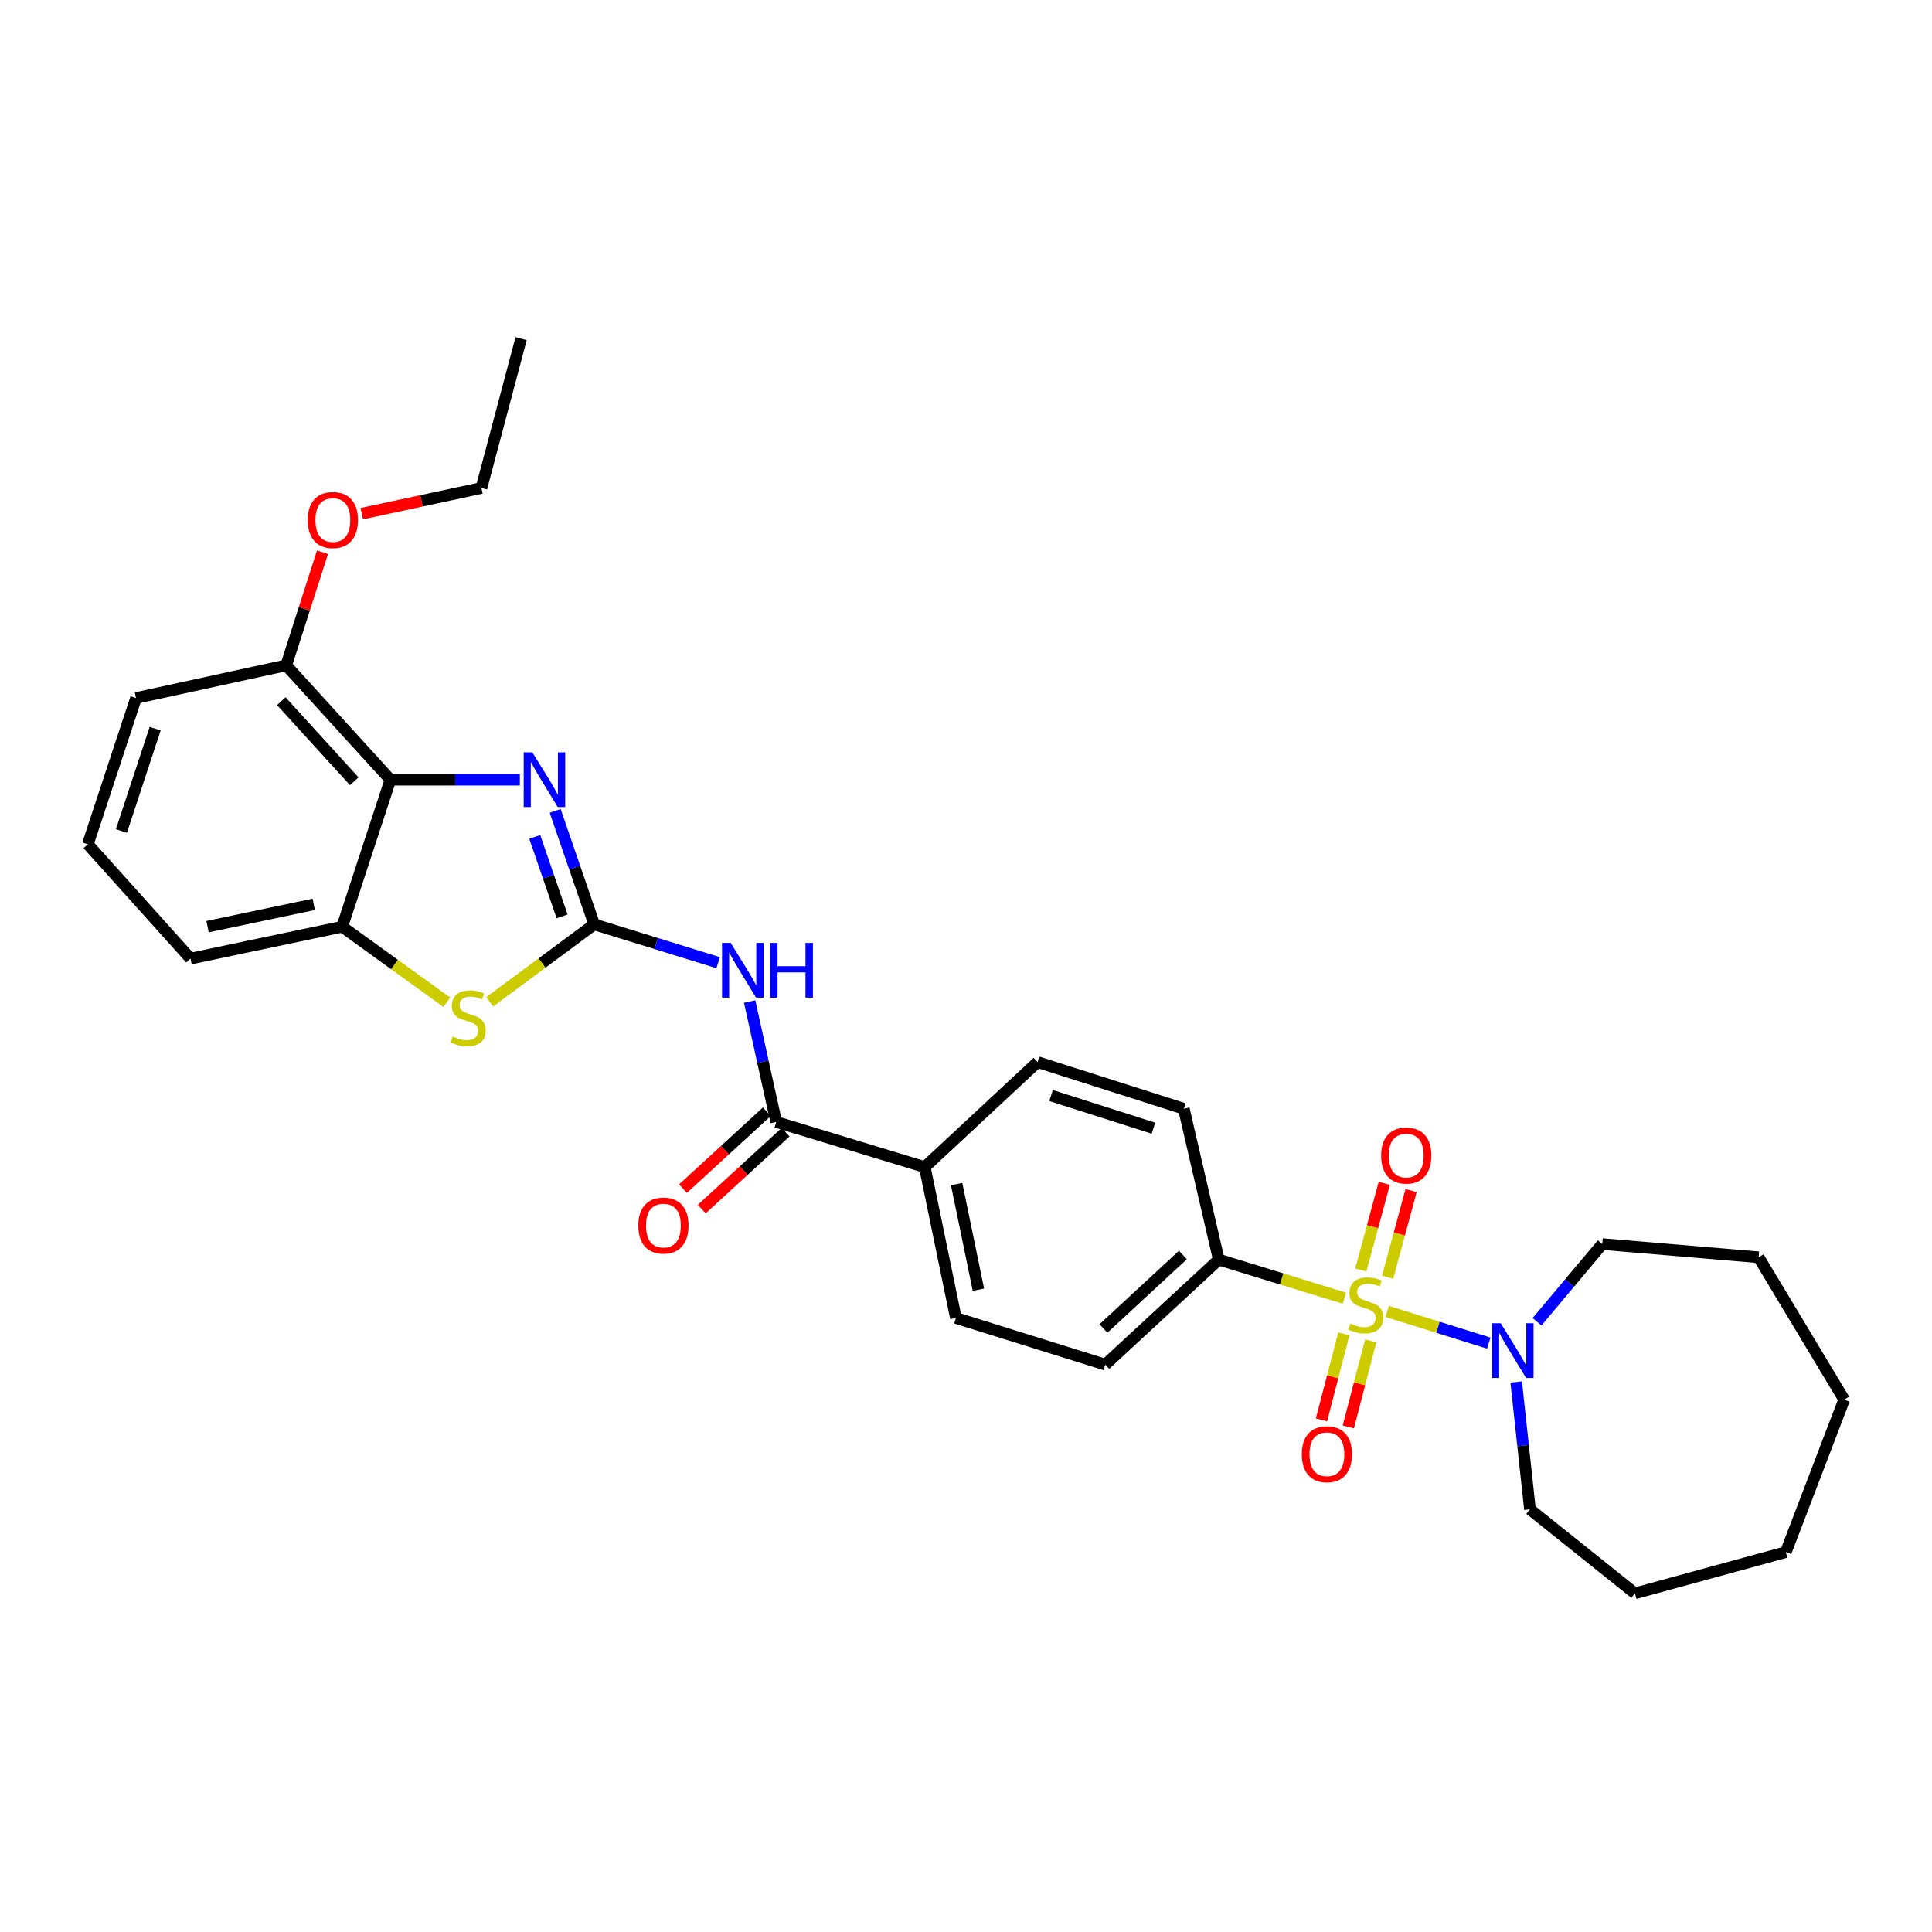 <?xml version='1.0' encoding='iso-8859-1'?>
<svg version='1.1' baseProfile='full'
              xmlns='http://www.w3.org/2000/svg'
                      xmlns:rdkit='http://www.rdkit.org/xml'
                      xmlns:xlink='http://www.w3.org/1999/xlink'
                  xml:space='preserve'
width='1000px' height='1000px' viewBox='0 0 1000 1000'>
<!-- END OF HEADER -->
<rect style='opacity:1.0;fill:#FFFFFF;stroke:none' width='1000' height='1000' x='0' y='0'> </rect>
<path class='bond-5' d='M 718.005,678.798 L 744.294,686.997' style='fill:none;fill-rule:evenodd;stroke:#CCCC00;stroke-width:6px;stroke-linecap:butt;stroke-linejoin:miter;stroke-opacity:1' />
<path class='bond-5' d='M 744.294,686.997 L 770.582,695.196' style='fill:none;fill-rule:evenodd;stroke:#0000FF;stroke-width:6px;stroke-linecap:butt;stroke-linejoin:miter;stroke-opacity:1' />
<path class='bond-8' d='M 695.862,671.945 L 663.351,661.961' style='fill:none;fill-rule:evenodd;stroke:#CCCC00;stroke-width:6px;stroke-linecap:butt;stroke-linejoin:miter;stroke-opacity:1' />
<path class='bond-8' d='M 663.351,661.961 L 630.839,651.978' style='fill:none;fill-rule:evenodd;stroke:#000000;stroke-width:6px;stroke-linecap:butt;stroke-linejoin:miter;stroke-opacity:1' />
<path class='bond-9' d='M 718.234,661.1 L 724.307,638.676' style='fill:none;fill-rule:evenodd;stroke:#CCCC00;stroke-width:6px;stroke-linecap:butt;stroke-linejoin:miter;stroke-opacity:1' />
<path class='bond-9' d='M 724.307,638.676 L 730.379,616.253' style='fill:none;fill-rule:evenodd;stroke:#FF0000;stroke-width:6px;stroke-linecap:butt;stroke-linejoin:miter;stroke-opacity:1' />
<path class='bond-9' d='M 704.364,657.343 L 710.437,634.92' style='fill:none;fill-rule:evenodd;stroke:#CCCC00;stroke-width:6px;stroke-linecap:butt;stroke-linejoin:miter;stroke-opacity:1' />
<path class='bond-9' d='M 710.437,634.92 L 716.51,612.497' style='fill:none;fill-rule:evenodd;stroke:#FF0000;stroke-width:6px;stroke-linecap:butt;stroke-linejoin:miter;stroke-opacity:1' />
<path class='bond-10' d='M 695.585,690.41 L 689.788,712.673' style='fill:none;fill-rule:evenodd;stroke:#CCCC00;stroke-width:6px;stroke-linecap:butt;stroke-linejoin:miter;stroke-opacity:1' />
<path class='bond-10' d='M 689.788,712.673 L 683.99,734.935' style='fill:none;fill-rule:evenodd;stroke:#FF0000;stroke-width:6px;stroke-linecap:butt;stroke-linejoin:miter;stroke-opacity:1' />
<path class='bond-10' d='M 709.49,694.031 L 703.693,716.294' style='fill:none;fill-rule:evenodd;stroke:#CCCC00;stroke-width:6px;stroke-linecap:butt;stroke-linejoin:miter;stroke-opacity:1' />
<path class='bond-10' d='M 703.693,716.294 L 697.896,738.556' style='fill:none;fill-rule:evenodd;stroke:#FF0000;stroke-width:6px;stroke-linecap:butt;stroke-linejoin:miter;stroke-opacity:1' />
<path class='bond-0' d='M 307.557,478.454 L 339.634,488.366' style='fill:none;fill-rule:evenodd;stroke:#000000;stroke-width:6px;stroke-linecap:butt;stroke-linejoin:miter;stroke-opacity:1' />
<path class='bond-0' d='M 339.634,488.366 L 371.711,498.279' style='fill:none;fill-rule:evenodd;stroke:#0000FF;stroke-width:6px;stroke-linecap:butt;stroke-linejoin:miter;stroke-opacity:1' />
<path class='bond-1' d='M 307.557,478.454 L 297.456,449.088' style='fill:none;fill-rule:evenodd;stroke:#000000;stroke-width:6px;stroke-linecap:butt;stroke-linejoin:miter;stroke-opacity:1' />
<path class='bond-1' d='M 297.456,449.088 L 287.355,419.722' style='fill:none;fill-rule:evenodd;stroke:#0000FF;stroke-width:6px;stroke-linecap:butt;stroke-linejoin:miter;stroke-opacity:1' />
<path class='bond-1' d='M 290.939,474.318 L 283.868,453.762' style='fill:none;fill-rule:evenodd;stroke:#000000;stroke-width:6px;stroke-linecap:butt;stroke-linejoin:miter;stroke-opacity:1' />
<path class='bond-1' d='M 283.868,453.762 L 276.797,433.206' style='fill:none;fill-rule:evenodd;stroke:#0000FF;stroke-width:6px;stroke-linecap:butt;stroke-linejoin:miter;stroke-opacity:1' />
<path class='bond-4' d='M 307.557,478.454 L 280.505,498.492' style='fill:none;fill-rule:evenodd;stroke:#000000;stroke-width:6px;stroke-linecap:butt;stroke-linejoin:miter;stroke-opacity:1' />
<path class='bond-4' d='M 280.505,498.492 L 253.453,518.53' style='fill:none;fill-rule:evenodd;stroke:#CCCC00;stroke-width:6px;stroke-linecap:butt;stroke-linejoin:miter;stroke-opacity:1' />
<path class='bond-3' d='M 269.07,403.583 L 235.571,403.583' style='fill:none;fill-rule:evenodd;stroke:#0000FF;stroke-width:6px;stroke-linecap:butt;stroke-linejoin:miter;stroke-opacity:1' />
<path class='bond-3' d='M 235.571,403.583 L 202.071,403.583' style='fill:none;fill-rule:evenodd;stroke:#000000;stroke-width:6px;stroke-linecap:butt;stroke-linejoin:miter;stroke-opacity:1' />
<path class='bond-2' d='M 388.027,518.389 L 394.895,549.556' style='fill:none;fill-rule:evenodd;stroke:#0000FF;stroke-width:6px;stroke-linecap:butt;stroke-linejoin:miter;stroke-opacity:1' />
<path class='bond-2' d='M 394.895,549.556 L 401.763,580.723' style='fill:none;fill-rule:evenodd;stroke:#000000;stroke-width:6px;stroke-linecap:butt;stroke-linejoin:miter;stroke-opacity:1' />
<path class='bond-12' d='M 202.071,403.583 L 148.138,344.374' style='fill:none;fill-rule:evenodd;stroke:#000000;stroke-width:6px;stroke-linecap:butt;stroke-linejoin:miter;stroke-opacity:1' />
<path class='bond-12' d='M 183.358,404.378 L 145.605,362.931' style='fill:none;fill-rule:evenodd;stroke:#000000;stroke-width:6px;stroke-linecap:butt;stroke-linejoin:miter;stroke-opacity:1' />
<path class='bond-32' d='M 202.071,403.583 L 177.116,479.676' style='fill:none;fill-rule:evenodd;stroke:#000000;stroke-width:6px;stroke-linecap:butt;stroke-linejoin:miter;stroke-opacity:1' />
<path class='bond-7' d='M 231.253,518.753 L 204.185,499.214' style='fill:none;fill-rule:evenodd;stroke:#CCCC00;stroke-width:6px;stroke-linecap:butt;stroke-linejoin:miter;stroke-opacity:1' />
<path class='bond-7' d='M 204.185,499.214 L 177.116,479.676' style='fill:none;fill-rule:evenodd;stroke:#000000;stroke-width:6px;stroke-linecap:butt;stroke-linejoin:miter;stroke-opacity:1' />
<path class='bond-19' d='M 784.779,715.303 L 788.34,748.262' style='fill:none;fill-rule:evenodd;stroke:#0000FF;stroke-width:6px;stroke-linecap:butt;stroke-linejoin:miter;stroke-opacity:1' />
<path class='bond-19' d='M 788.34,748.262 L 791.902,781.221' style='fill:none;fill-rule:evenodd;stroke:#000000;stroke-width:6px;stroke-linecap:butt;stroke-linejoin:miter;stroke-opacity:1' />
<path class='bond-20' d='M 795.566,684.142 L 812.45,664.032' style='fill:none;fill-rule:evenodd;stroke:#0000FF;stroke-width:6px;stroke-linecap:butt;stroke-linejoin:miter;stroke-opacity:1' />
<path class='bond-20' d='M 812.45,664.032 L 829.334,643.923' style='fill:none;fill-rule:evenodd;stroke:#000000;stroke-width:6px;stroke-linecap:butt;stroke-linejoin:miter;stroke-opacity:1' />
<path class='bond-6' d='M 401.763,580.723 L 478.662,604.081' style='fill:none;fill-rule:evenodd;stroke:#000000;stroke-width:6px;stroke-linecap:butt;stroke-linejoin:miter;stroke-opacity:1' />
<path class='bond-13' d='M 396.906,575.429 L 375.21,595.332' style='fill:none;fill-rule:evenodd;stroke:#000000;stroke-width:6px;stroke-linecap:butt;stroke-linejoin:miter;stroke-opacity:1' />
<path class='bond-13' d='M 375.21,595.332 L 353.515,615.235' style='fill:none;fill-rule:evenodd;stroke:#FF0000;stroke-width:6px;stroke-linecap:butt;stroke-linejoin:miter;stroke-opacity:1' />
<path class='bond-13' d='M 406.62,586.017 L 384.924,605.92' style='fill:none;fill-rule:evenodd;stroke:#000000;stroke-width:6px;stroke-linecap:butt;stroke-linejoin:miter;stroke-opacity:1' />
<path class='bond-13' d='M 384.924,605.92 L 363.229,625.823' style='fill:none;fill-rule:evenodd;stroke:#FF0000;stroke-width:6px;stroke-linecap:butt;stroke-linejoin:miter;stroke-opacity:1' />
<path class='bond-21' d='M 177.116,479.676 L 98.605,496.176' style='fill:none;fill-rule:evenodd;stroke:#000000;stroke-width:6px;stroke-linecap:butt;stroke-linejoin:miter;stroke-opacity:1' />
<path class='bond-21' d='M 162.384,468.089 L 107.426,479.639' style='fill:none;fill-rule:evenodd;stroke:#000000;stroke-width:6px;stroke-linecap:butt;stroke-linejoin:miter;stroke-opacity:1' />
<path class='bond-14' d='M 630.839,651.978 L 572.085,706.326' style='fill:none;fill-rule:evenodd;stroke:#000000;stroke-width:6px;stroke-linecap:butt;stroke-linejoin:miter;stroke-opacity:1' />
<path class='bond-14' d='M 612.269,649.582 L 571.141,687.625' style='fill:none;fill-rule:evenodd;stroke:#000000;stroke-width:6px;stroke-linecap:butt;stroke-linejoin:miter;stroke-opacity:1' />
<path class='bond-15' d='M 630.839,651.978 L 612.742,573.882' style='fill:none;fill-rule:evenodd;stroke:#000000;stroke-width:6px;stroke-linecap:butt;stroke-linejoin:miter;stroke-opacity:1' />
<path class='bond-11' d='M 478.662,604.081 L 537.033,549.733' style='fill:none;fill-rule:evenodd;stroke:#000000;stroke-width:6px;stroke-linecap:butt;stroke-linejoin:miter;stroke-opacity:1' />
<path class='bond-30' d='M 478.662,604.081 L 494.771,682.177' style='fill:none;fill-rule:evenodd;stroke:#000000;stroke-width:6px;stroke-linecap:butt;stroke-linejoin:miter;stroke-opacity:1' />
<path class='bond-30' d='M 495.151,612.892 L 506.428,667.56' style='fill:none;fill-rule:evenodd;stroke:#000000;stroke-width:6px;stroke-linecap:butt;stroke-linejoin:miter;stroke-opacity:1' />
<path class='bond-18' d='M 148.138,344.374 L 157.528,315.099' style='fill:none;fill-rule:evenodd;stroke:#000000;stroke-width:6px;stroke-linecap:butt;stroke-linejoin:miter;stroke-opacity:1' />
<path class='bond-18' d='M 157.528,315.099 L 166.918,285.824' style='fill:none;fill-rule:evenodd;stroke:#FF0000;stroke-width:6px;stroke-linecap:butt;stroke-linejoin:miter;stroke-opacity:1' />
<path class='bond-23' d='M 148.138,344.374 L 70.409,361.289' style='fill:none;fill-rule:evenodd;stroke:#000000;stroke-width:6px;stroke-linecap:butt;stroke-linejoin:miter;stroke-opacity:1' />
<path class='bond-16' d='M 572.085,706.326 L 494.771,682.177' style='fill:none;fill-rule:evenodd;stroke:#000000;stroke-width:6px;stroke-linecap:butt;stroke-linejoin:miter;stroke-opacity:1' />
<path class='bond-17' d='M 612.742,573.882 L 537.033,549.733' style='fill:none;fill-rule:evenodd;stroke:#000000;stroke-width:6px;stroke-linecap:butt;stroke-linejoin:miter;stroke-opacity:1' />
<path class='bond-17' d='M 597.019,583.949 L 544.023,567.045' style='fill:none;fill-rule:evenodd;stroke:#000000;stroke-width:6px;stroke-linecap:butt;stroke-linejoin:miter;stroke-opacity:1' />
<path class='bond-24' d='M 187.253,265.876 L 218.219,259.231' style='fill:none;fill-rule:evenodd;stroke:#FF0000;stroke-width:6px;stroke-linecap:butt;stroke-linejoin:miter;stroke-opacity:1' />
<path class='bond-24' d='M 218.219,259.231 L 249.186,252.586' style='fill:none;fill-rule:evenodd;stroke:#000000;stroke-width:6px;stroke-linecap:butt;stroke-linejoin:miter;stroke-opacity:1' />
<path class='bond-26' d='M 791.902,781.221 L 846.25,824.704' style='fill:none;fill-rule:evenodd;stroke:#000000;stroke-width:6px;stroke-linecap:butt;stroke-linejoin:miter;stroke-opacity:1' />
<path class='bond-25' d='M 829.334,643.923 L 910.256,650.765' style='fill:none;fill-rule:evenodd;stroke:#000000;stroke-width:6px;stroke-linecap:butt;stroke-linejoin:miter;stroke-opacity:1' />
<path class='bond-22' d='M 98.605,496.176 L 45.455,436.991' style='fill:none;fill-rule:evenodd;stroke:#000000;stroke-width:6px;stroke-linecap:butt;stroke-linejoin:miter;stroke-opacity:1' />
<path class='bond-33' d='M 45.455,436.991 L 70.409,361.289' style='fill:none;fill-rule:evenodd;stroke:#000000;stroke-width:6px;stroke-linecap:butt;stroke-linejoin:miter;stroke-opacity:1' />
<path class='bond-33' d='M 62.845,430.134 L 80.313,377.143' style='fill:none;fill-rule:evenodd;stroke:#000000;stroke-width:6px;stroke-linecap:butt;stroke-linejoin:miter;stroke-opacity:1' />
<path class='bond-27' d='M 249.186,252.586 L 269.718,175.296' style='fill:none;fill-rule:evenodd;stroke:#000000;stroke-width:6px;stroke-linecap:butt;stroke-linejoin:miter;stroke-opacity:1' />
<path class='bond-28' d='M 910.256,650.765 L 954.545,724.447' style='fill:none;fill-rule:evenodd;stroke:#000000;stroke-width:6px;stroke-linecap:butt;stroke-linejoin:miter;stroke-opacity:1' />
<path class='bond-29' d='M 846.25,824.704 L 924.346,803.366' style='fill:none;fill-rule:evenodd;stroke:#000000;stroke-width:6px;stroke-linecap:butt;stroke-linejoin:miter;stroke-opacity:1' />
<path class='bond-31' d='M 954.545,724.447 L 924.346,803.366' style='fill:none;fill-rule:evenodd;stroke:#000000;stroke-width:6px;stroke-linecap:butt;stroke-linejoin:miter;stroke-opacity:1' />
<path  class='atom-0' d='M 698.932 685.064
Q 699.252 685.184, 700.572 685.744
Q 701.892 686.304, 703.332 686.664
Q 704.812 686.984, 706.252 686.984
Q 708.932 686.984, 710.492 685.704
Q 712.052 684.384, 712.052 682.104
Q 712.052 680.544, 711.252 679.584
Q 710.492 678.624, 709.292 678.104
Q 708.092 677.584, 706.092 676.984
Q 703.572 676.224, 702.052 675.504
Q 700.572 674.784, 699.492 673.264
Q 698.452 671.744, 698.452 669.184
Q 698.452 665.624, 700.852 663.424
Q 703.292 661.224, 708.092 661.224
Q 711.372 661.224, 715.092 662.784
L 714.172 665.864
Q 710.772 664.464, 708.212 664.464
Q 705.452 664.464, 703.932 665.624
Q 702.412 666.744, 702.452 668.704
Q 702.452 670.224, 703.212 671.144
Q 704.012 672.064, 705.132 672.584
Q 706.292 673.104, 708.212 673.704
Q 710.772 674.504, 712.292 675.304
Q 713.812 676.104, 714.892 677.744
Q 716.012 679.344, 716.012 682.104
Q 716.012 686.024, 713.372 688.144
Q 710.772 690.224, 706.412 690.224
Q 703.892 690.224, 701.972 689.664
Q 700.092 689.144, 697.852 688.224
L 698.932 685.064
' fill='#CCCC00'/>
<path  class='atom-2' d='M 275.544 389.423
L 284.824 404.423
Q 285.744 405.903, 287.224 408.583
Q 288.704 411.263, 288.784 411.423
L 288.784 389.423
L 292.544 389.423
L 292.544 417.743
L 288.664 417.743
L 278.704 401.343
Q 277.544 399.423, 276.304 397.223
Q 275.104 395.023, 274.744 394.343
L 274.744 417.743
L 271.064 417.743
L 271.064 389.423
L 275.544 389.423
' fill='#0000FF'/>
<path  class='atom-3' d='M 378.204 488.059
L 387.484 503.059
Q 388.404 504.539, 389.884 507.219
Q 391.364 509.899, 391.444 510.059
L 391.444 488.059
L 395.204 488.059
L 395.204 516.379
L 391.324 516.379
L 381.364 499.979
Q 380.204 498.059, 378.964 495.859
Q 377.764 493.659, 377.404 492.979
L 377.404 516.379
L 373.724 516.379
L 373.724 488.059
L 378.204 488.059
' fill='#0000FF'/>
<path  class='atom-3' d='M 398.604 488.059
L 402.444 488.059
L 402.444 500.099
L 416.924 500.099
L 416.924 488.059
L 420.764 488.059
L 420.764 516.379
L 416.924 516.379
L 416.924 503.299
L 402.444 503.299
L 402.444 516.379
L 398.604 516.379
L 398.604 488.059
' fill='#0000FF'/>
<path  class='atom-5' d='M 234.344 536.479
Q 234.664 536.599, 235.984 537.159
Q 237.304 537.719, 238.744 538.079
Q 240.224 538.399, 241.664 538.399
Q 244.344 538.399, 245.904 537.119
Q 247.464 535.799, 247.464 533.519
Q 247.464 531.959, 246.664 530.999
Q 245.904 530.039, 244.704 529.519
Q 243.504 528.999, 241.504 528.399
Q 238.984 527.639, 237.464 526.919
Q 235.984 526.199, 234.904 524.679
Q 233.864 523.159, 233.864 520.599
Q 233.864 517.039, 236.264 514.839
Q 238.704 512.639, 243.504 512.639
Q 246.784 512.639, 250.504 514.199
L 249.584 517.279
Q 246.184 515.879, 243.624 515.879
Q 240.864 515.879, 239.344 517.039
Q 237.824 518.159, 237.864 520.119
Q 237.864 521.639, 238.624 522.559
Q 239.424 523.479, 240.544 523.999
Q 241.704 524.519, 243.624 525.119
Q 246.184 525.919, 247.704 526.719
Q 249.224 527.519, 250.304 529.159
Q 251.424 530.759, 251.424 533.519
Q 251.424 537.439, 248.784 539.559
Q 246.184 541.639, 241.824 541.639
Q 239.304 541.639, 237.384 541.079
Q 235.504 540.559, 233.264 539.639
L 234.344 536.479
' fill='#CCCC00'/>
<path  class='atom-6' d='M 776.765 684.917
L 786.045 699.917
Q 786.965 701.397, 788.445 704.077
Q 789.925 706.757, 790.005 706.917
L 790.005 684.917
L 793.765 684.917
L 793.765 713.237
L 789.885 713.237
L 779.925 696.837
Q 778.765 694.917, 777.525 692.717
Q 776.325 690.517, 775.965 689.837
L 775.965 713.237
L 772.285 713.237
L 772.285 684.917
L 776.765 684.917
' fill='#0000FF'/>
<path  class='atom-10' d='M 714.871 598.11
Q 714.871 591.31, 718.231 587.51
Q 721.591 583.71, 727.871 583.71
Q 734.151 583.71, 737.511 587.51
Q 740.871 591.31, 740.871 598.11
Q 740.871 604.99, 737.471 608.91
Q 734.071 612.79, 727.871 612.79
Q 721.631 612.79, 718.231 608.91
Q 714.871 605.03, 714.871 598.11
M 727.871 609.59
Q 732.191 609.59, 734.511 606.71
Q 736.871 603.79, 736.871 598.11
Q 736.871 592.55, 734.511 589.75
Q 732.191 586.91, 727.871 586.91
Q 723.551 586.91, 721.191 589.71
Q 718.871 592.51, 718.871 598.11
Q 718.871 603.83, 721.191 606.71
Q 723.551 609.59, 727.871 609.59
' fill='#FF0000'/>
<path  class='atom-11' d='M 673.807 752.706
Q 673.807 745.906, 677.167 742.106
Q 680.527 738.306, 686.807 738.306
Q 693.087 738.306, 696.447 742.106
Q 699.807 745.906, 699.807 752.706
Q 699.807 759.586, 696.407 763.506
Q 693.007 767.386, 686.807 767.386
Q 680.567 767.386, 677.167 763.506
Q 673.807 759.626, 673.807 752.706
M 686.807 764.186
Q 691.127 764.186, 693.447 761.306
Q 695.807 758.386, 695.807 752.706
Q 695.807 747.146, 693.447 744.346
Q 691.127 741.506, 686.807 741.506
Q 682.487 741.506, 680.127 744.306
Q 677.807 747.106, 677.807 752.706
Q 677.807 758.426, 680.127 761.306
Q 682.487 764.186, 686.807 764.186
' fill='#FF0000'/>
<path  class='atom-14' d='M 330.392 634.352
Q 330.392 627.552, 333.752 623.752
Q 337.112 619.952, 343.392 619.952
Q 349.672 619.952, 353.032 623.752
Q 356.392 627.552, 356.392 634.352
Q 356.392 641.232, 352.992 645.152
Q 349.592 649.032, 343.392 649.032
Q 337.152 649.032, 333.752 645.152
Q 330.392 641.272, 330.392 634.352
M 343.392 645.832
Q 347.712 645.832, 350.032 642.952
Q 352.392 640.032, 352.392 634.352
Q 352.392 628.792, 350.032 625.992
Q 347.712 623.152, 343.392 623.152
Q 339.072 623.152, 336.712 625.952
Q 334.392 628.752, 334.392 634.352
Q 334.392 640.072, 336.712 642.952
Q 339.072 645.832, 343.392 645.832
' fill='#FF0000'/>
<path  class='atom-19' d='M 159.287 269.167
Q 159.287 262.367, 162.647 258.567
Q 166.007 254.767, 172.287 254.767
Q 178.567 254.767, 181.927 258.567
Q 185.287 262.367, 185.287 269.167
Q 185.287 276.047, 181.887 279.967
Q 178.487 283.847, 172.287 283.847
Q 166.047 283.847, 162.647 279.967
Q 159.287 276.087, 159.287 269.167
M 172.287 280.647
Q 176.607 280.647, 178.927 277.767
Q 181.287 274.847, 181.287 269.167
Q 181.287 263.607, 178.927 260.807
Q 176.607 257.967, 172.287 257.967
Q 167.967 257.967, 165.607 260.767
Q 163.287 263.567, 163.287 269.167
Q 163.287 274.887, 165.607 277.767
Q 167.967 280.647, 172.287 280.647
' fill='#FF0000'/>
</svg>
